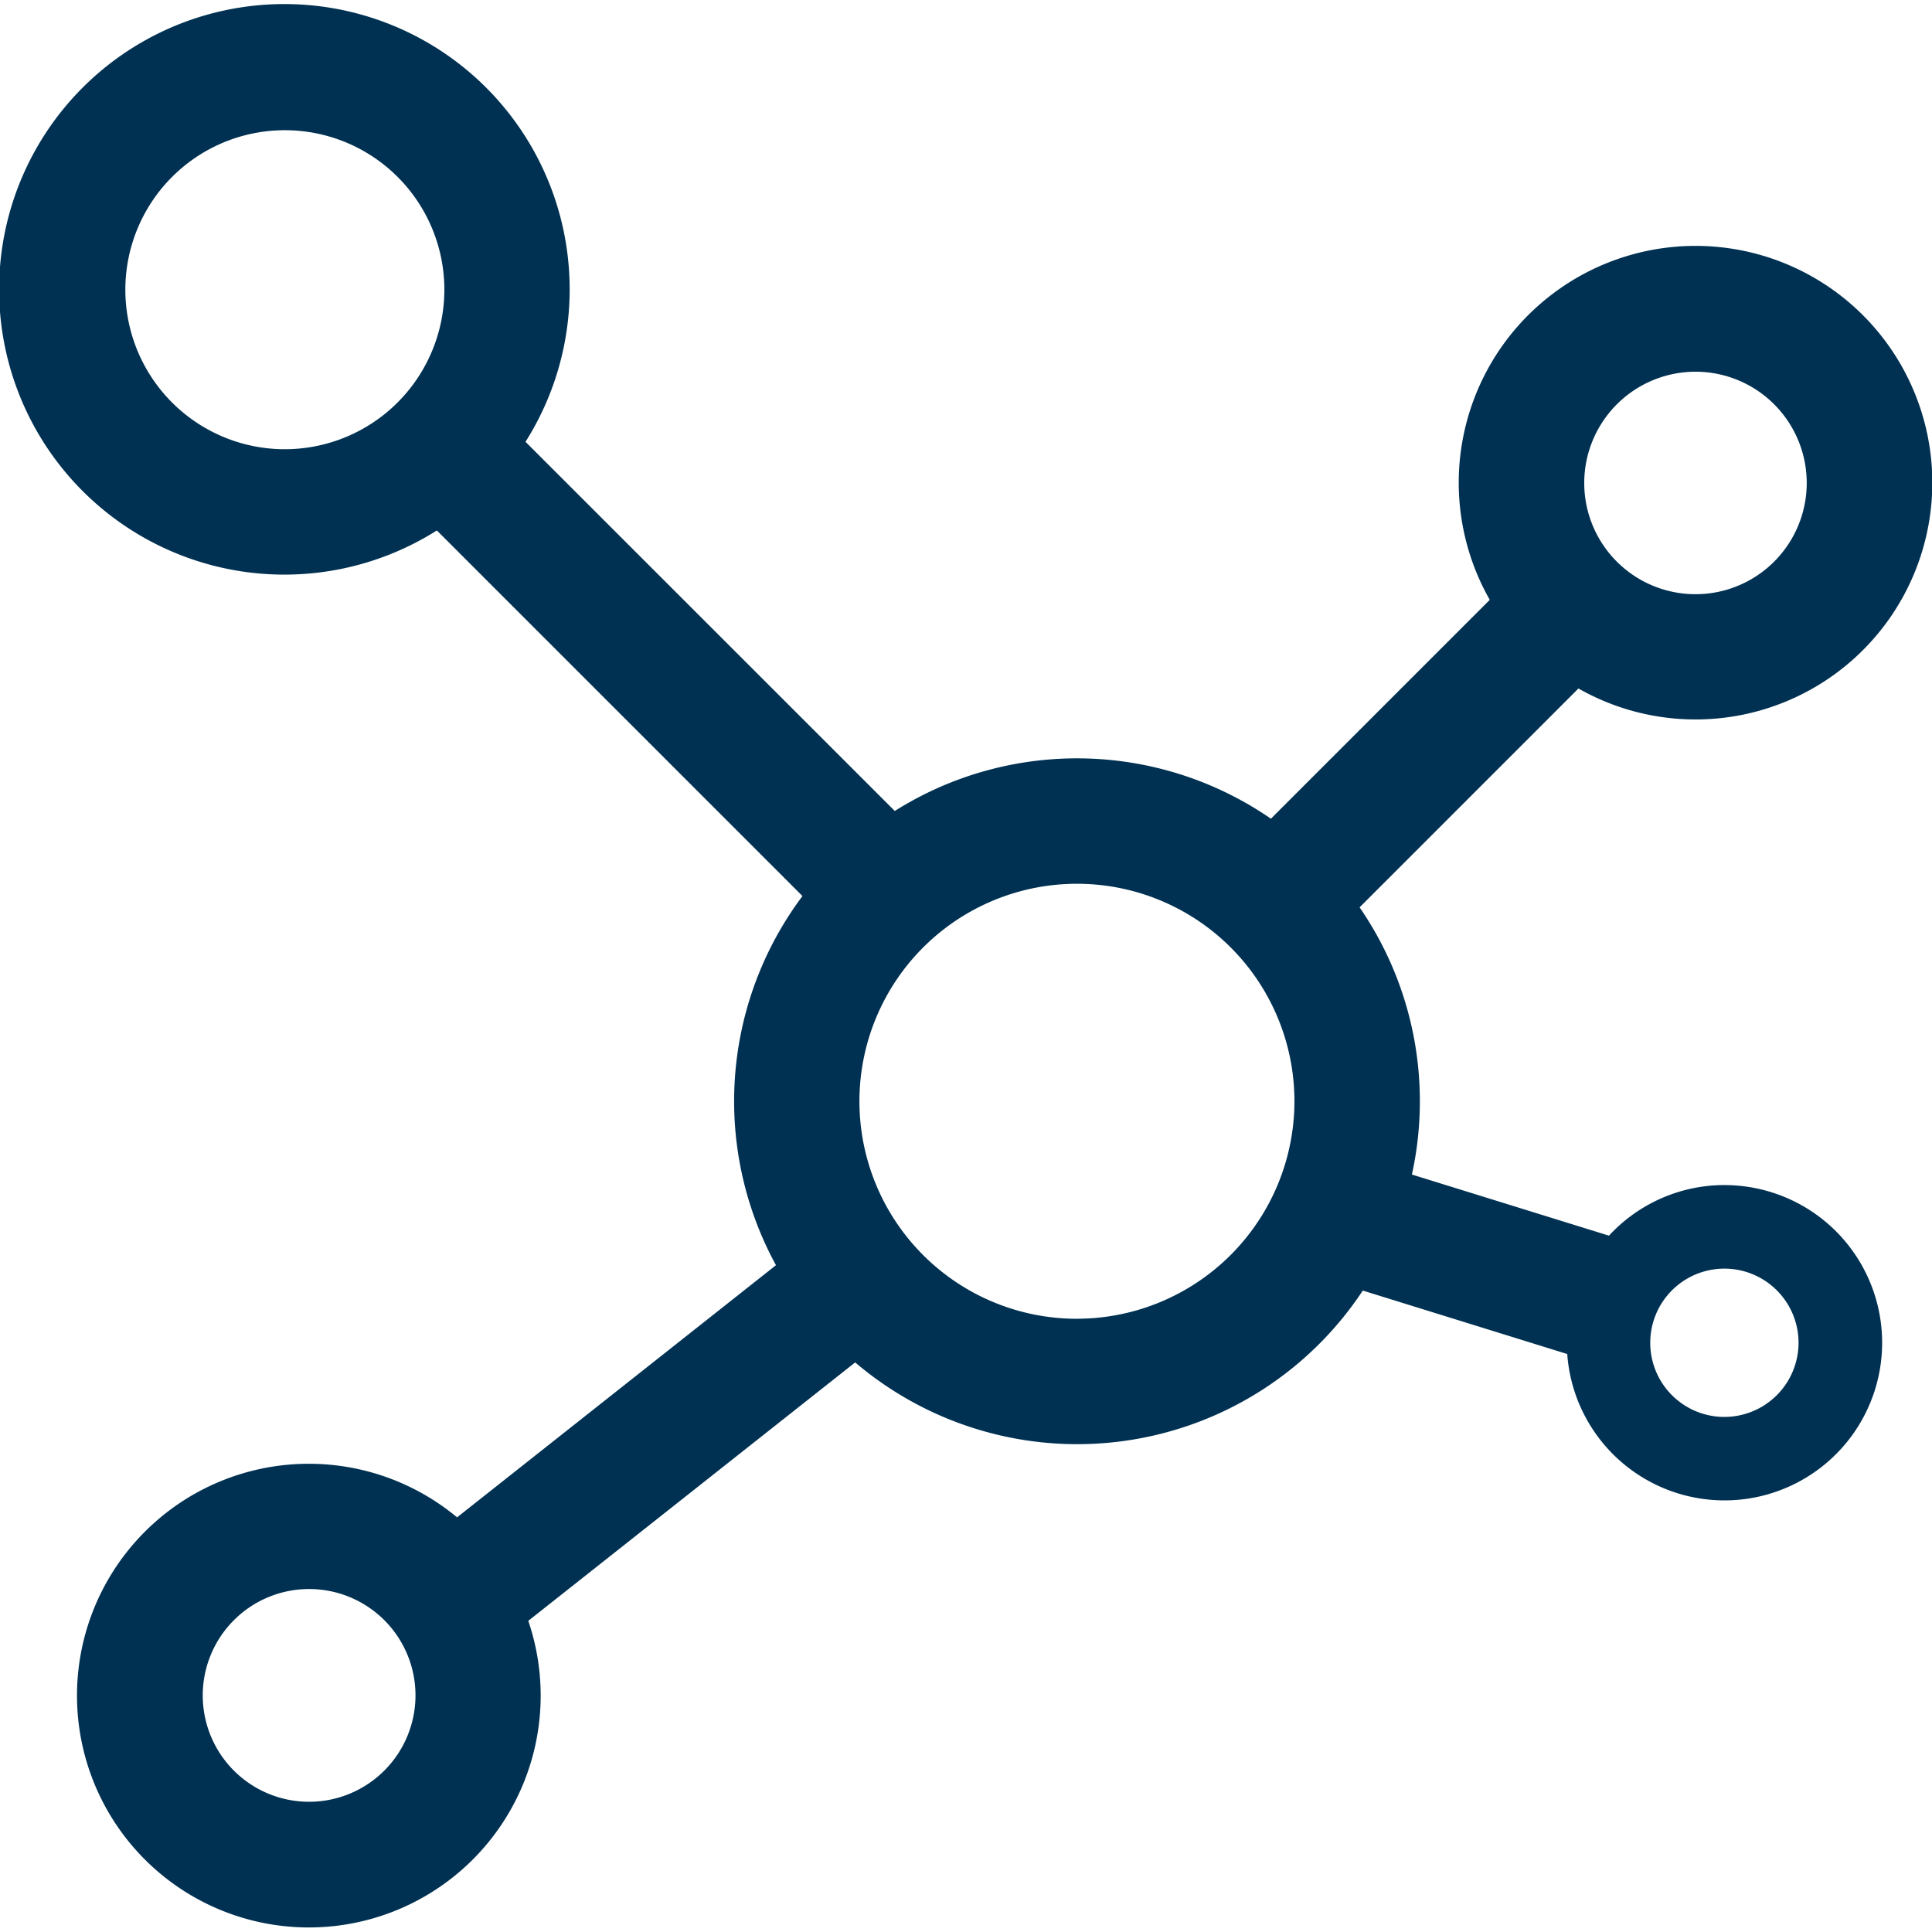 <svg id="Layer_1" data-name="Layer 1" xmlns="http://www.w3.org/2000/svg" viewBox="0 0 500 500"><defs><style>.cls-1{fill:#003152;}</style></defs><path class="cls-1" d="M446.27,306.69a40.68,40.68,0,0,0-29.87,13.1l-51-15.82a88.47,88.47,0,0,0-13.54-69.15l56.64-56.64a61.28,61.28,0,1,0-22.95-22.94l-56.64,56.64a88.43,88.43,0,0,0-97.34-2L136,114.34a73.83,73.83,0,1,0-22.94,22.94l94.62,94.62a88.54,88.54,0,0,0-6.86,95.53l-82.53,65.26a60,60,0,1,0,18.43,26.78l84.6-66.88A88.59,88.59,0,0,0,352.69,334l52.91,16.42a40.8,40.8,0,1,0,40.67-43.72ZM438.77,96.2A28.79,28.79,0,1,1,410,125,28.81,28.81,0,0,1,438.77,96.2Zm-365,20.06A41.28,41.28,0,1,1,115,75,41.32,41.32,0,0,1,73.73,116.26ZM80,466.3a27.53,27.53,0,1,1,27.53-27.53A27.56,27.56,0,0,1,80,466.3Zm198.77-125A56.29,56.29,0,1,1,335,285,56.35,56.35,0,0,1,278.75,341.29ZM446.27,366.7a19.19,19.19,0,1,1,19.19-19.19A19.21,19.21,0,0,1,446.27,366.7Z"/></svg>